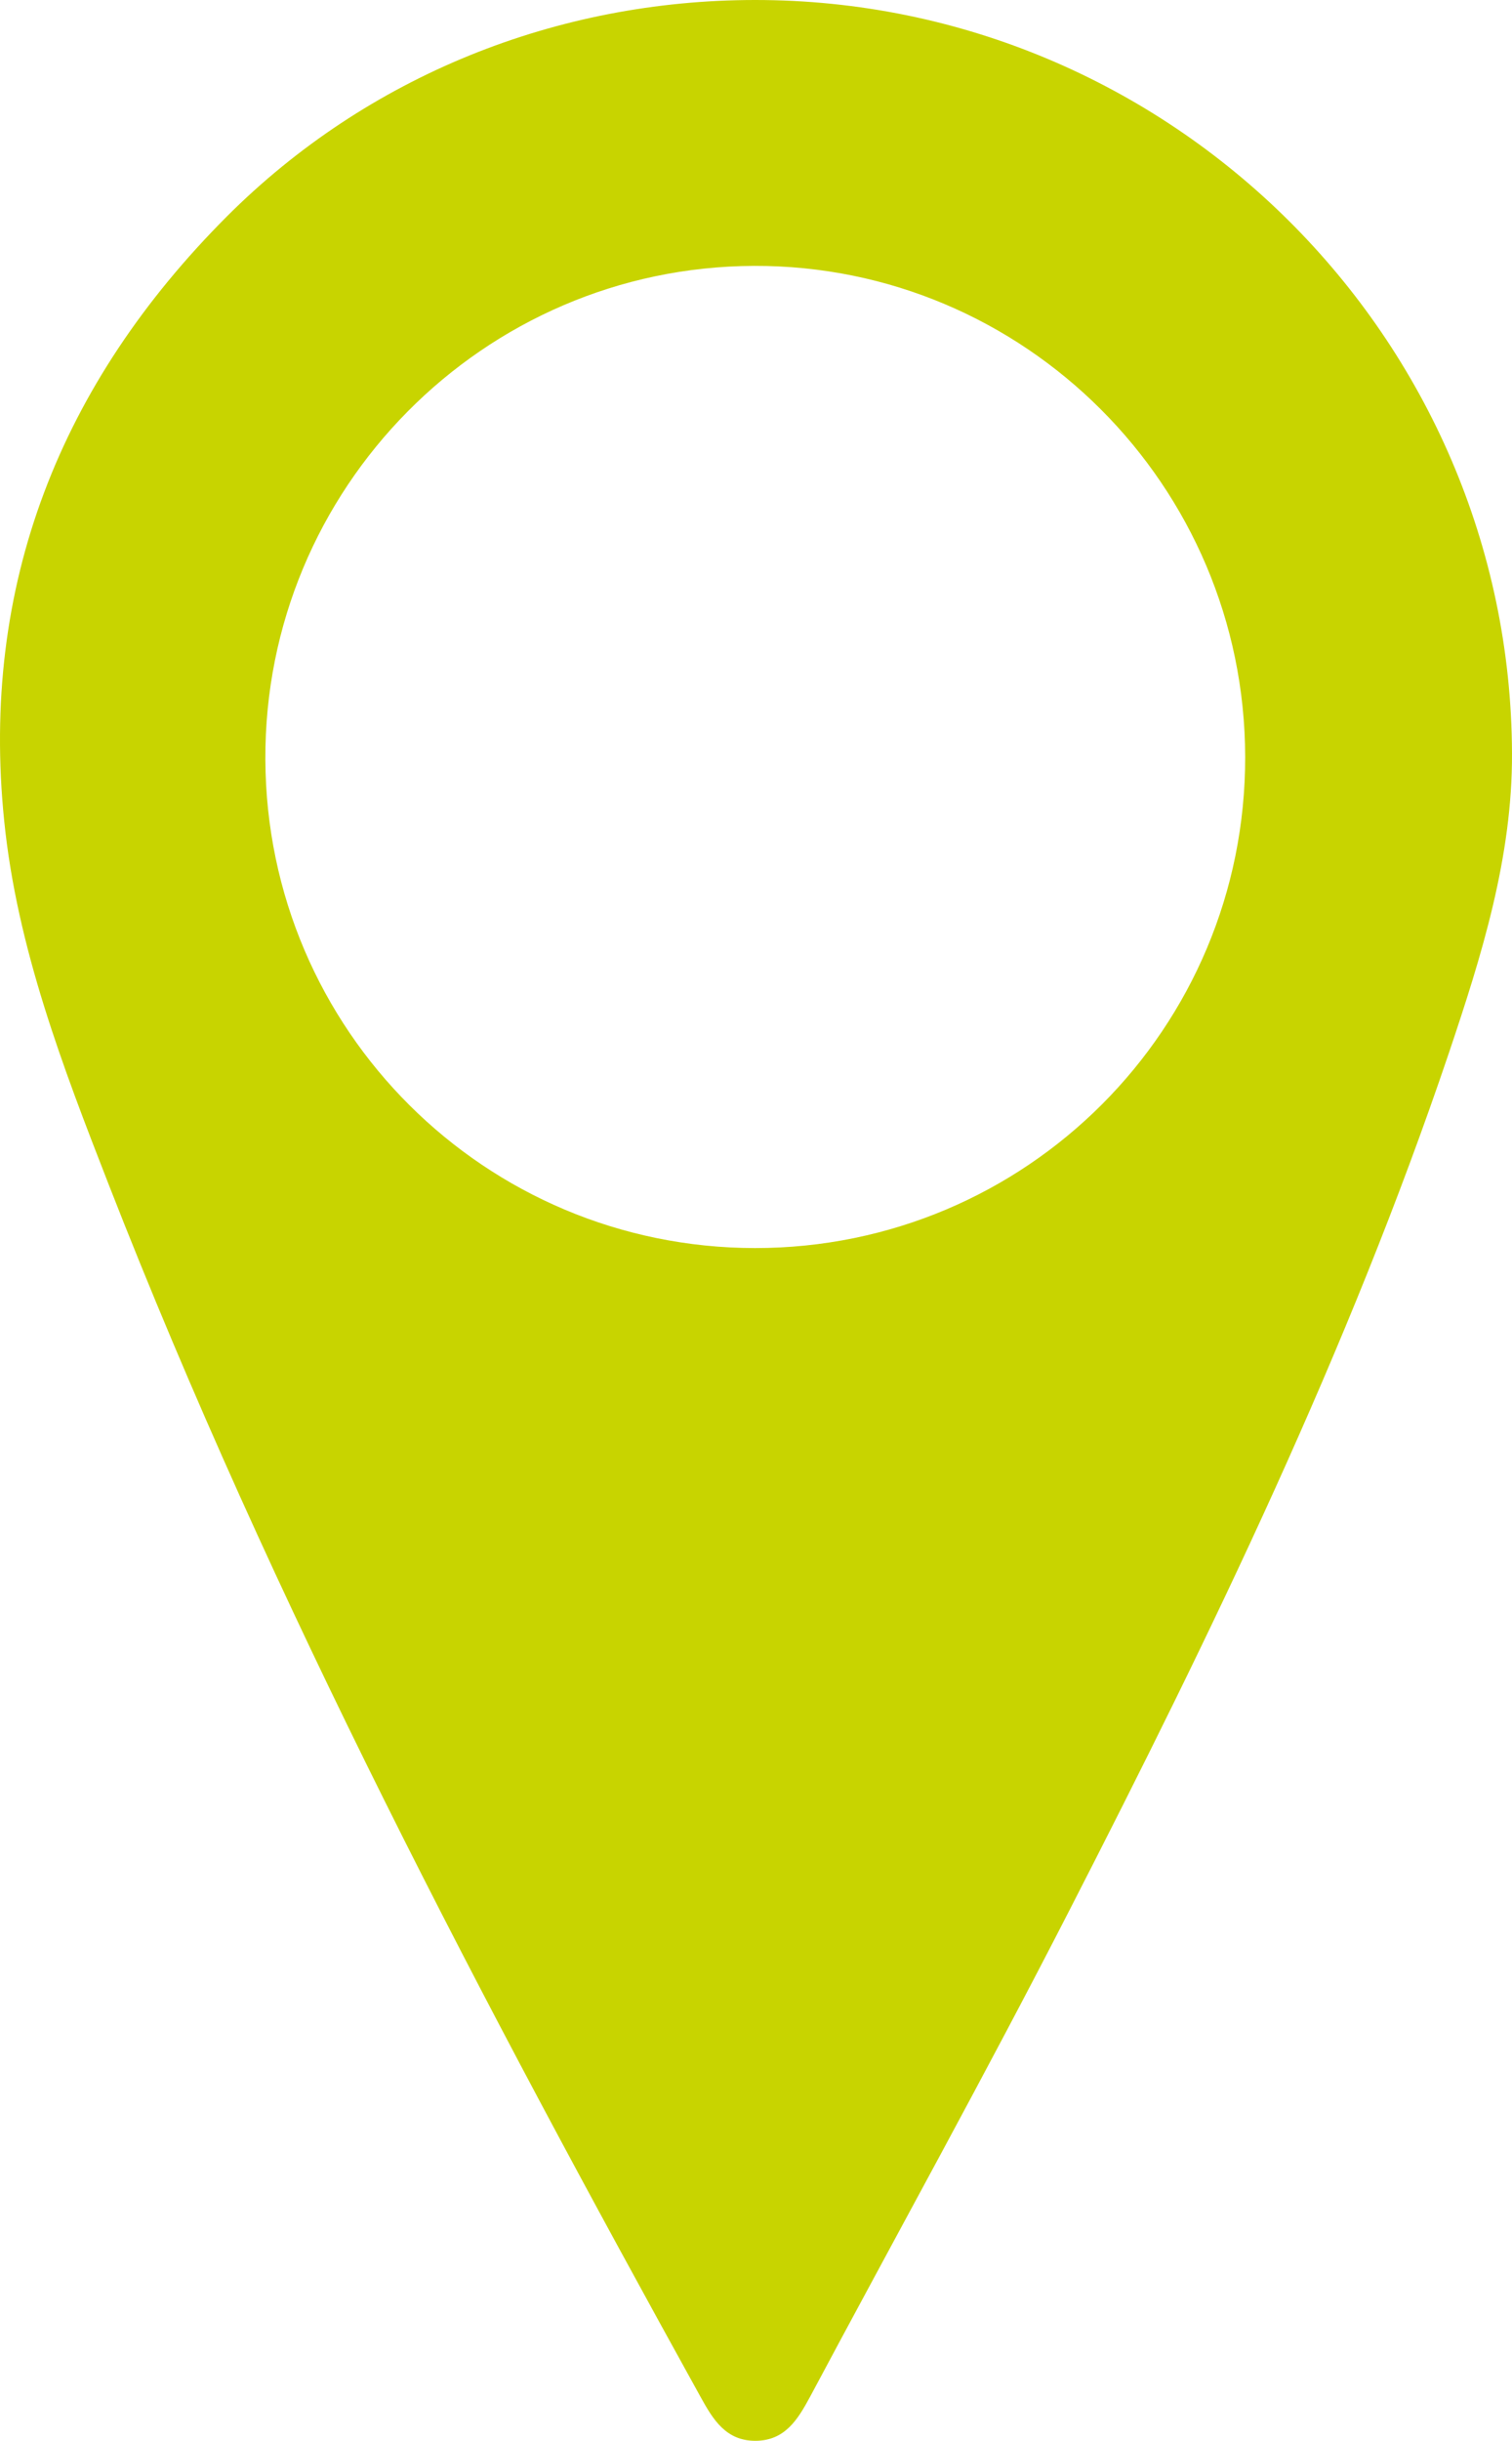 <?xml version="1.0" encoding="utf-8"?>
<!-- Generator: Adobe Illustrator 17.0.0, SVG Export Plug-In . SVG Version: 6.00 Build 0)  -->
<!DOCTYPE svg PUBLIC "-//W3C//DTD SVG 1.1//EN" "http://www.w3.org/Graphics/SVG/1.1/DTD/svg11.dtd">
<svg version="1.1" id="Calque_1" xmlns="http://www.w3.org/2000/svg" xmlns:xlink="http://www.w3.org/1999/xlink" x="0px" y="0px"
	 width="18.598px" height="30px" viewBox="0 0 18.598 30" enable-background="new 0 0 18.598 30" xml:space="preserve">
<g>
	<path fill="#C8D400" d="M15.316,9.302c-0.006-3.335-2.718-6.045-6.043-6.034C5.945,3.281,3.248,6.004,3.264,9.337
		c0.015,3.323,2.702,5.999,6.022,6.003C12.625,15.341,15.322,12.64,15.316,9.302 M9.286,0c5.108-0.002,9.292,4.146,9.312,9.256
		c0.006,1.279-0.374,2.492-0.778,3.691c-1.234,3.649-2.908,7.107-4.662,10.525c-1.031,2.012-2.128,3.99-3.193,5.985
		C9.815,29.734,9.658,29.998,9.294,30c-0.364,0.002-0.523-0.261-0.675-0.536c-2.68-4.845-5.263-9.736-7.282-14.905
		c-0.565-1.448-1.127-2.911-1.285-4.466C-0.246,7.187,0.744,4.71,2.789,2.662C4.524,0.927,6.856,0.001,9.286,0"/>
</g>
</svg>
